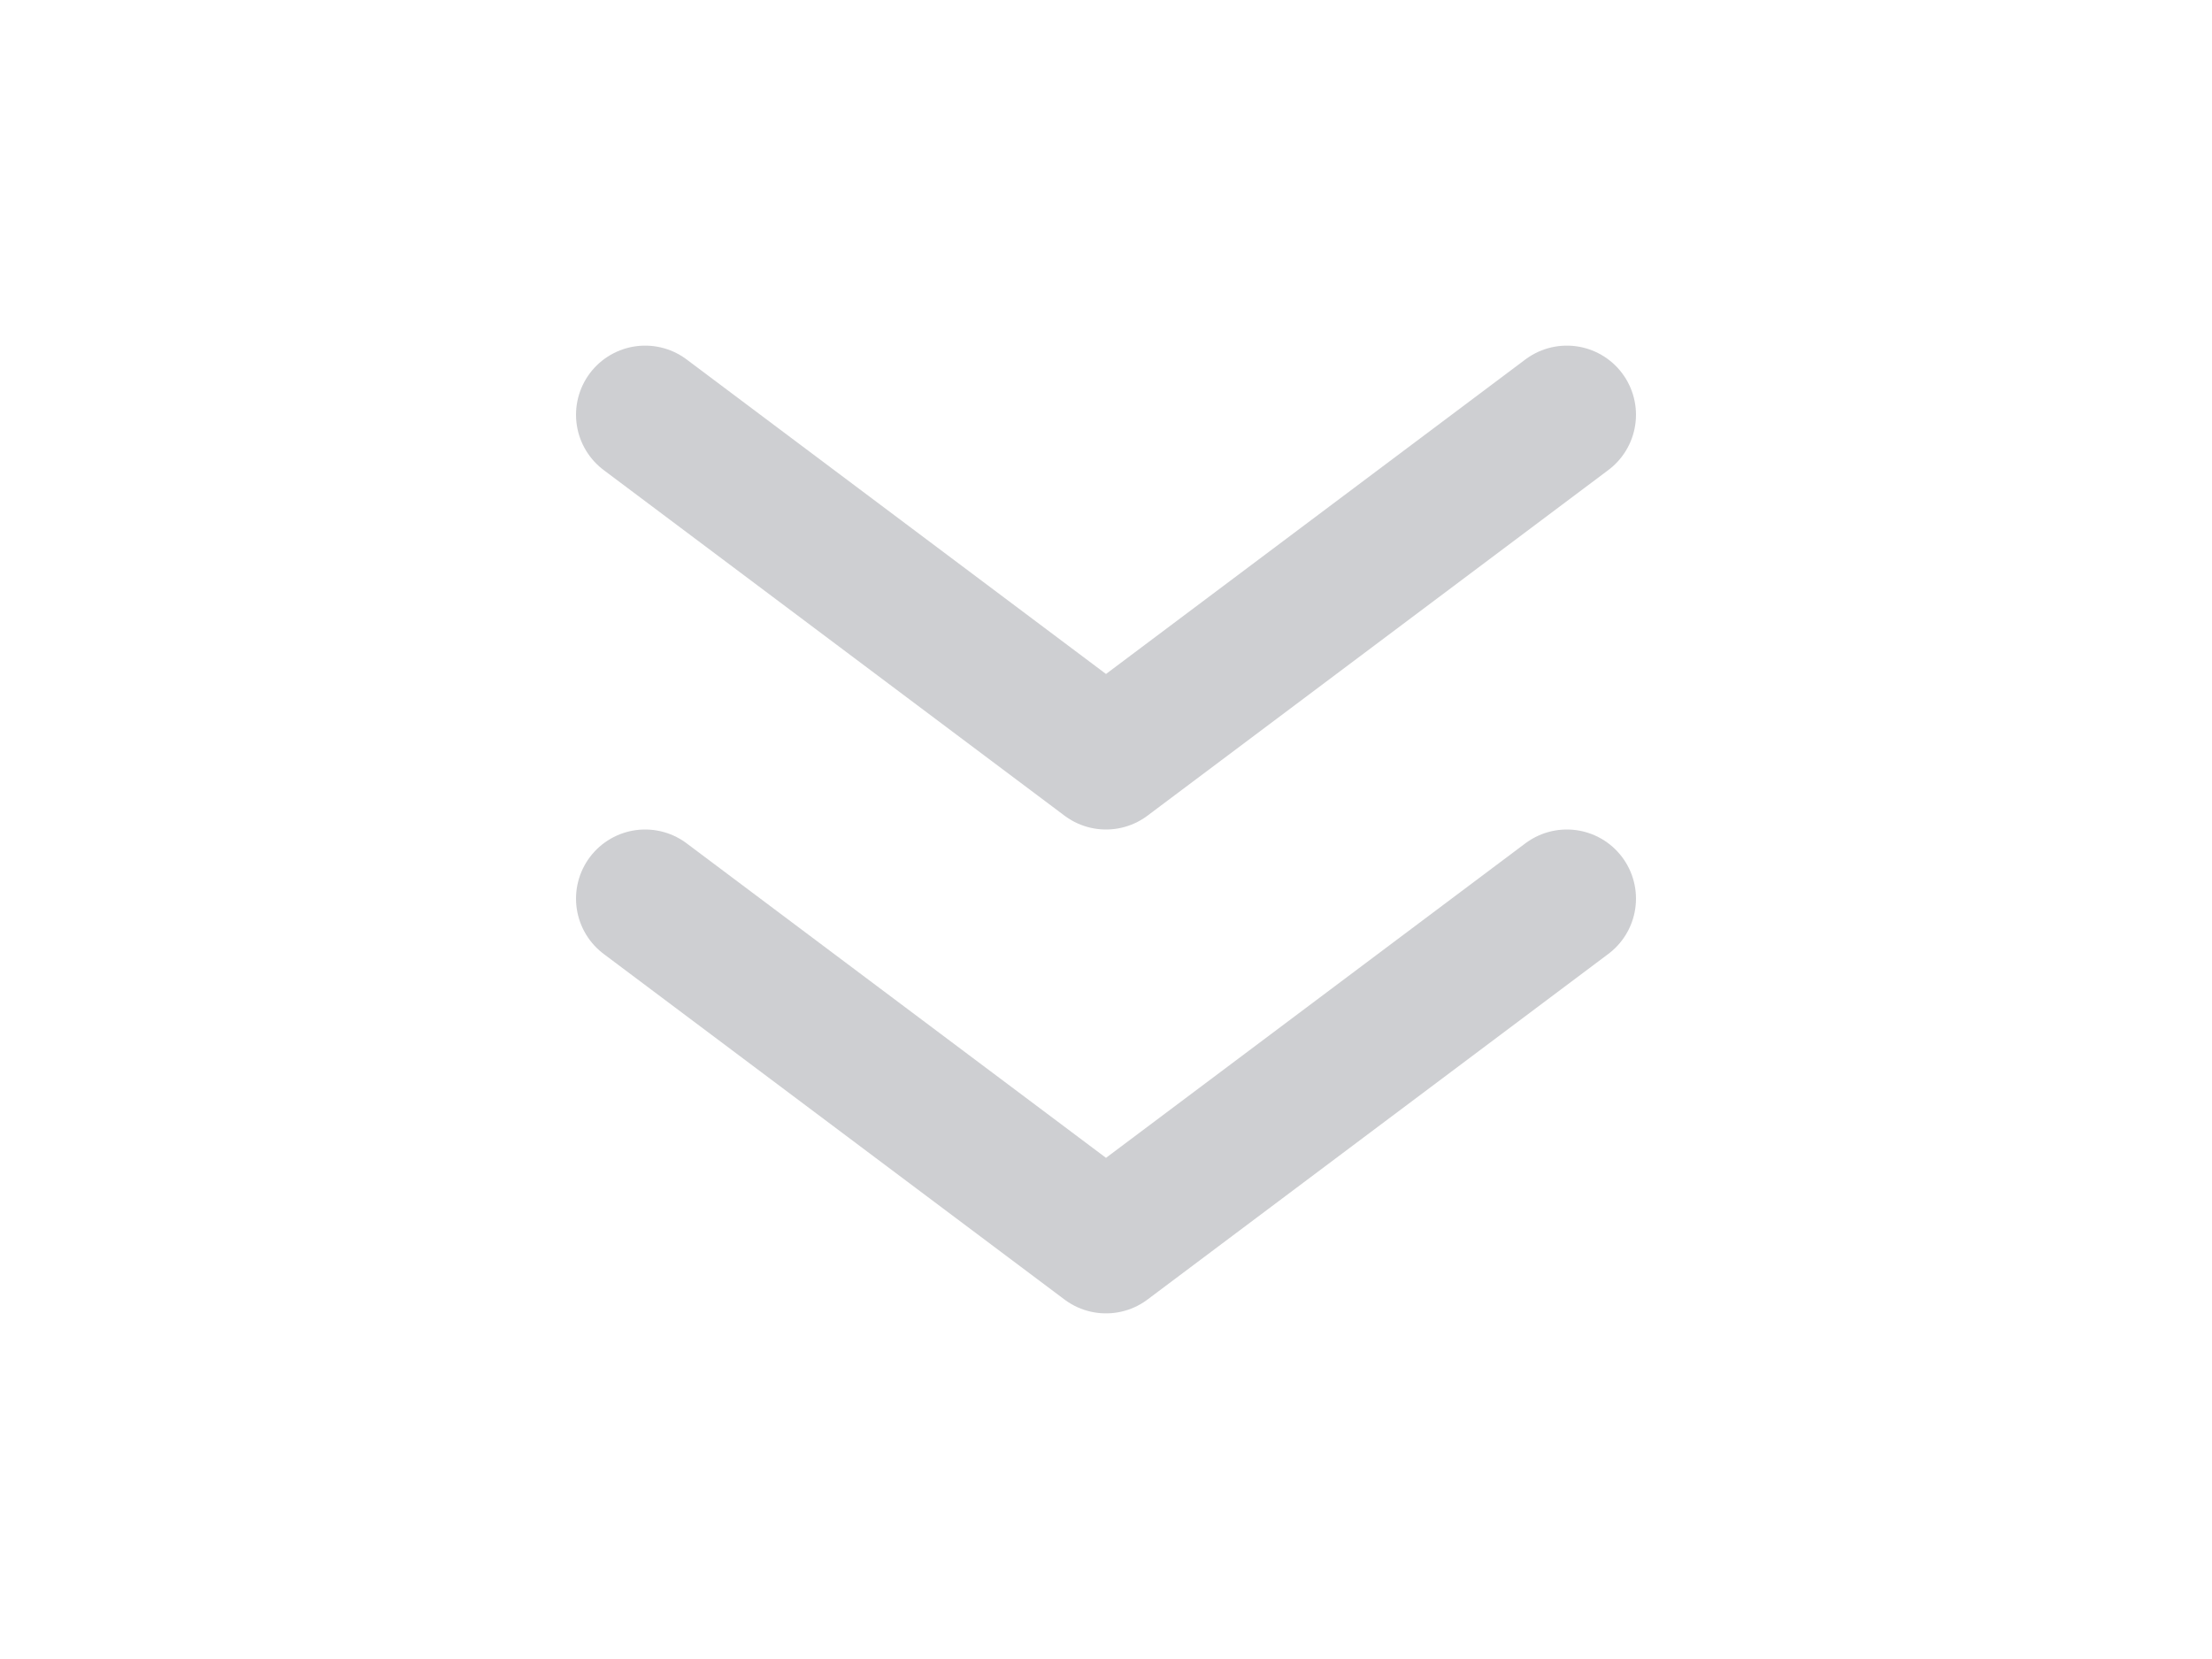 <?xml version="1.0" encoding="UTF-8"?> <svg xmlns="http://www.w3.org/2000/svg" width="32" height="24" viewBox="0 0 32 24" fill="none"><path d="M9.333 13L16 18L22.667 13M9.333 6L16 11L22.667 6" stroke="#CECFD2" stroke-width="2" stroke-linecap="round" stroke-linejoin="round"></path></svg> 